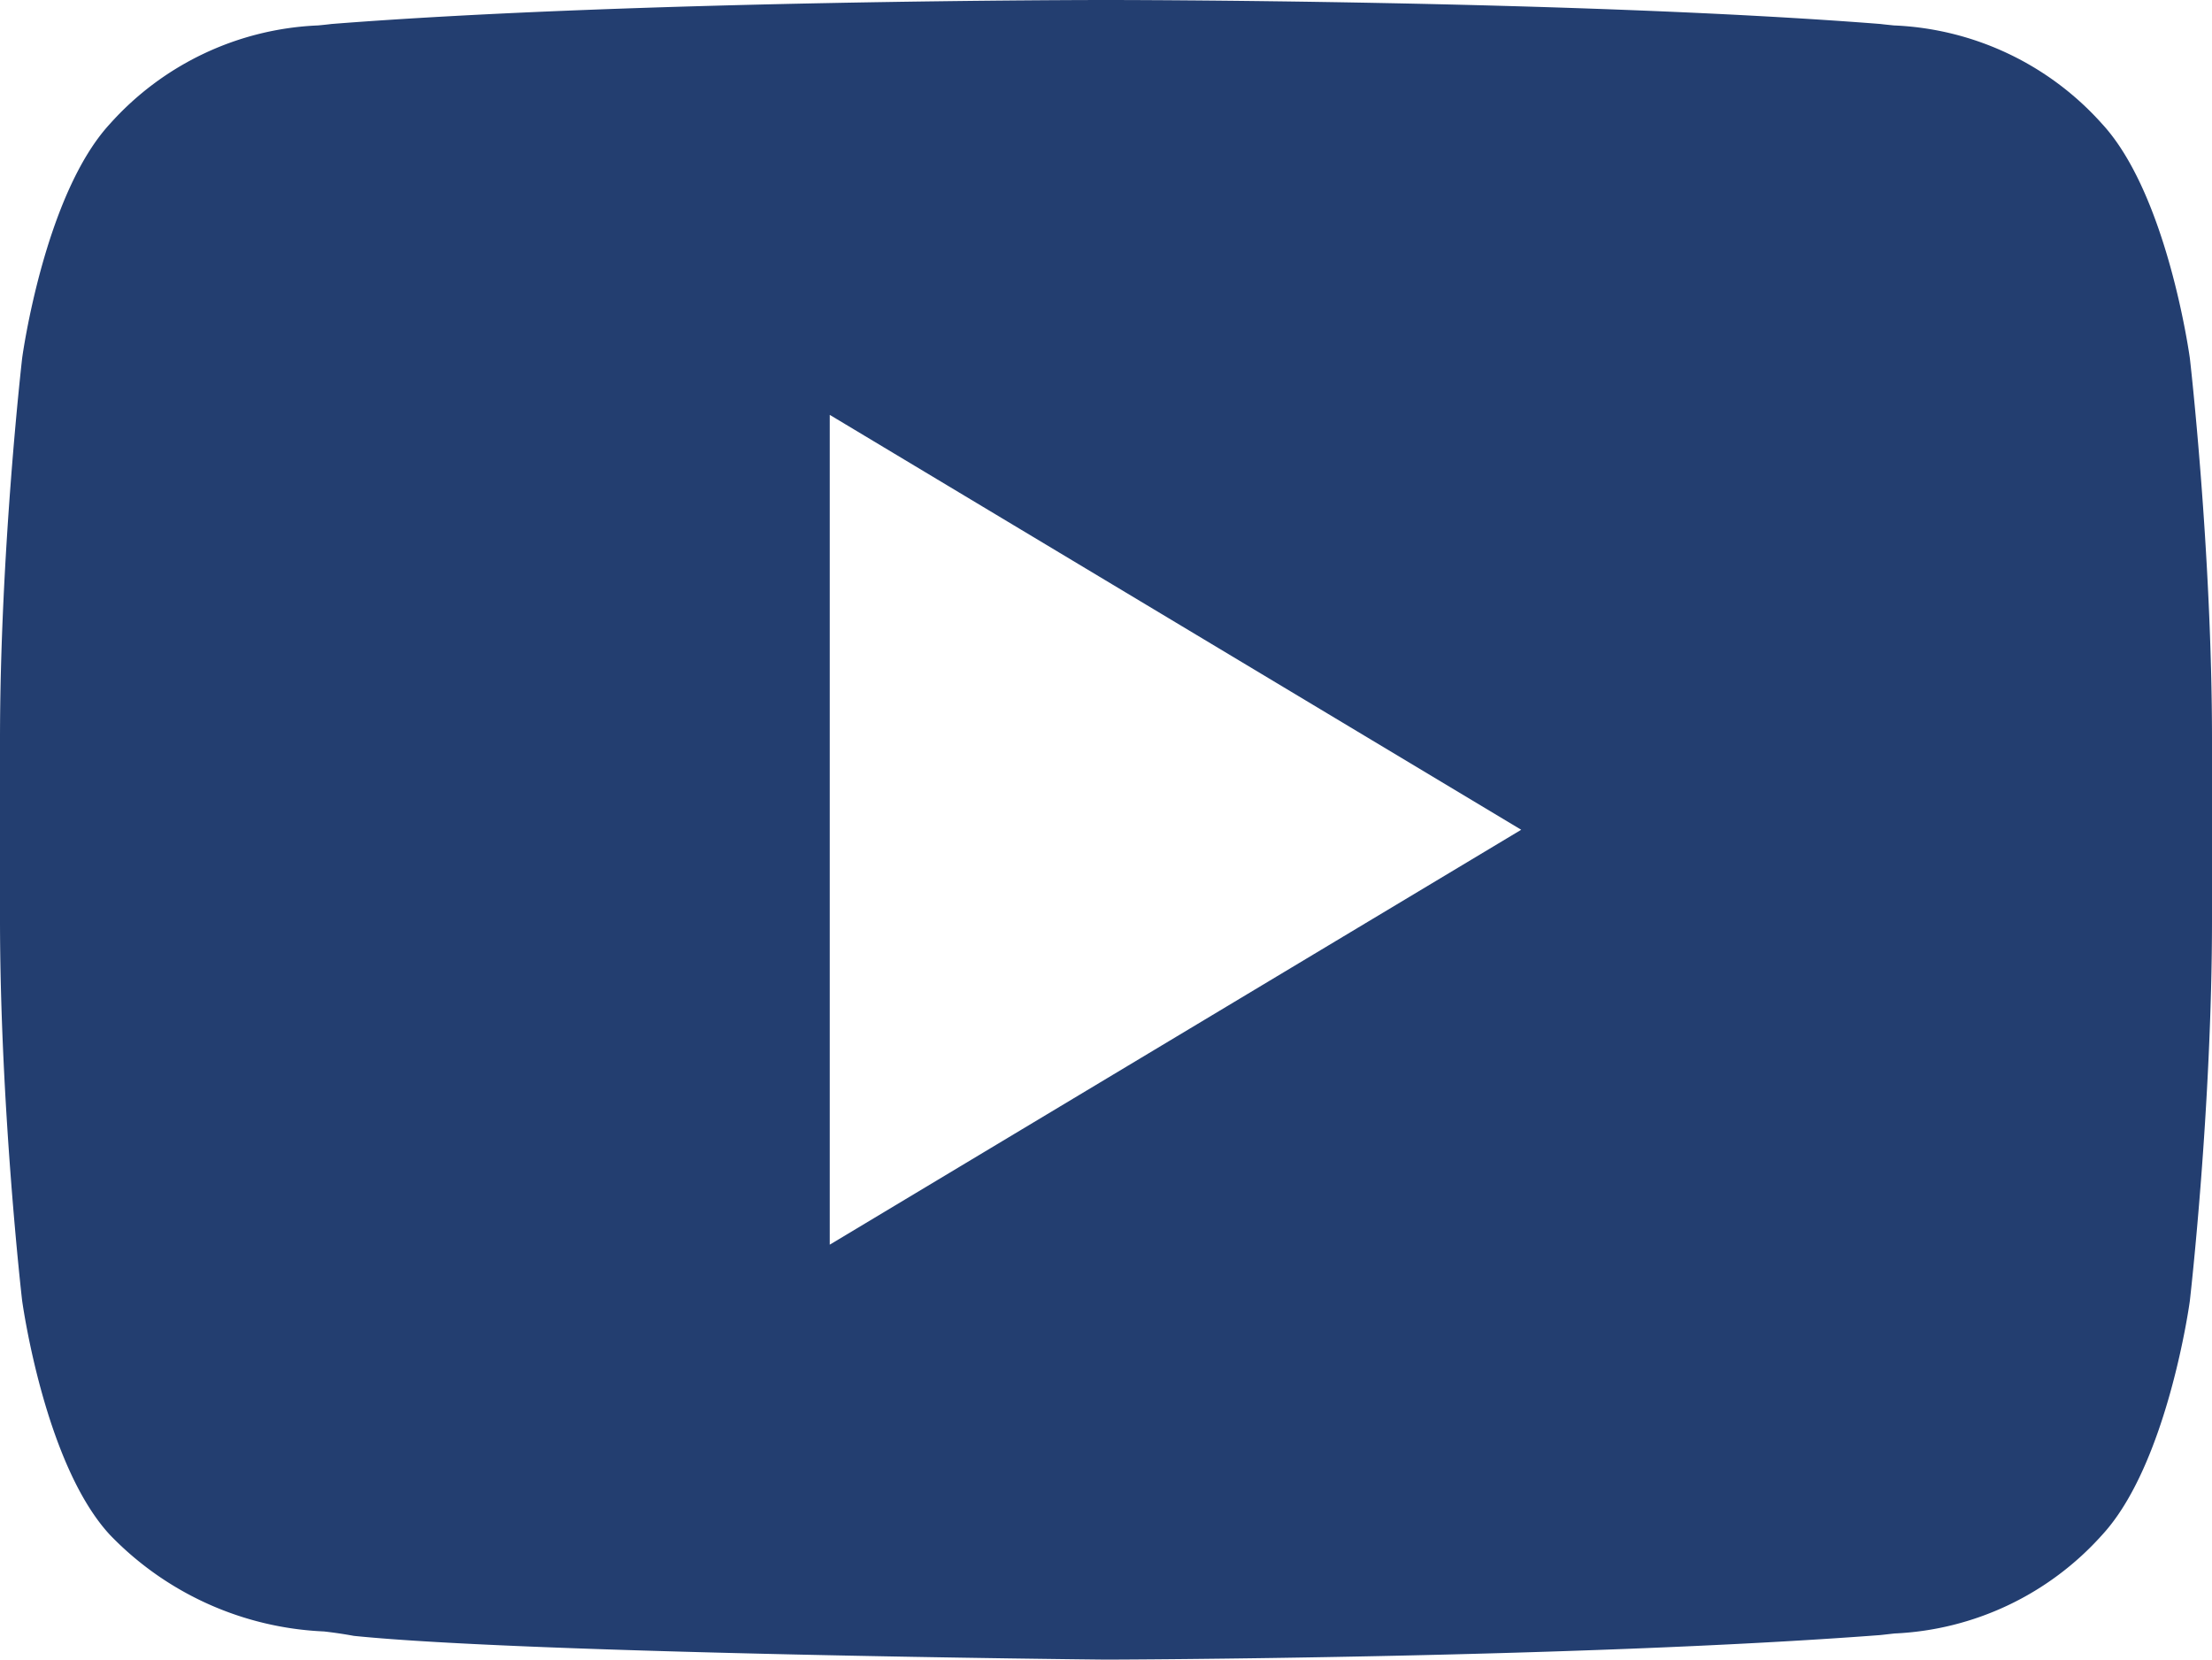<svg xmlns="http://www.w3.org/2000/svg" width="38.018" height="28.522" viewBox="0 0 38.018 28.522">
    <defs>
        <style>
            .cls-1{fill:#233e70}
        </style>
    </defs>
    <g id="youtube">
        <g id="youtube_317714">
            <path id="Subtraction_1" d="M19.009 28.522c-.1 0-9.917-.1-12.927-.408a7.455 7.455 0 0 0-.514-.076 5.435 5.435 0 0 1-3.677-1.658c-1.126-1.214-1.506-4-1.51-4.024S0 19.034 0 15.792v-3.075c0-3.238.377-6.53.381-6.563s.385-2.811 1.51-4.027A5.078 5.078 0 0 1 5.466.437c.085-.008.163-.016.234-.025C10.958 0 18.919 0 19 0h.018c.08 0 8.041 0 13.3.412.07.009.148.016.232.025a5.077 5.077 0 0 1 3.577 1.69c1.126 1.217 1.506 4 1.51 4.027s.381 3.324.381 6.564v3.076c0 3.239-.377 6.531-.381 6.564s-.385 2.809-1.51 4.024a5.091 5.091 0 0 1-3.567 1.691l-.242.027c-5.267.4-13.229.422-13.309.422zM14.261 7.13v14.261l11.884-7.131z" class="cls-1" data-name="Subtraction 1"/>
        </g>
    </g>
</svg>
